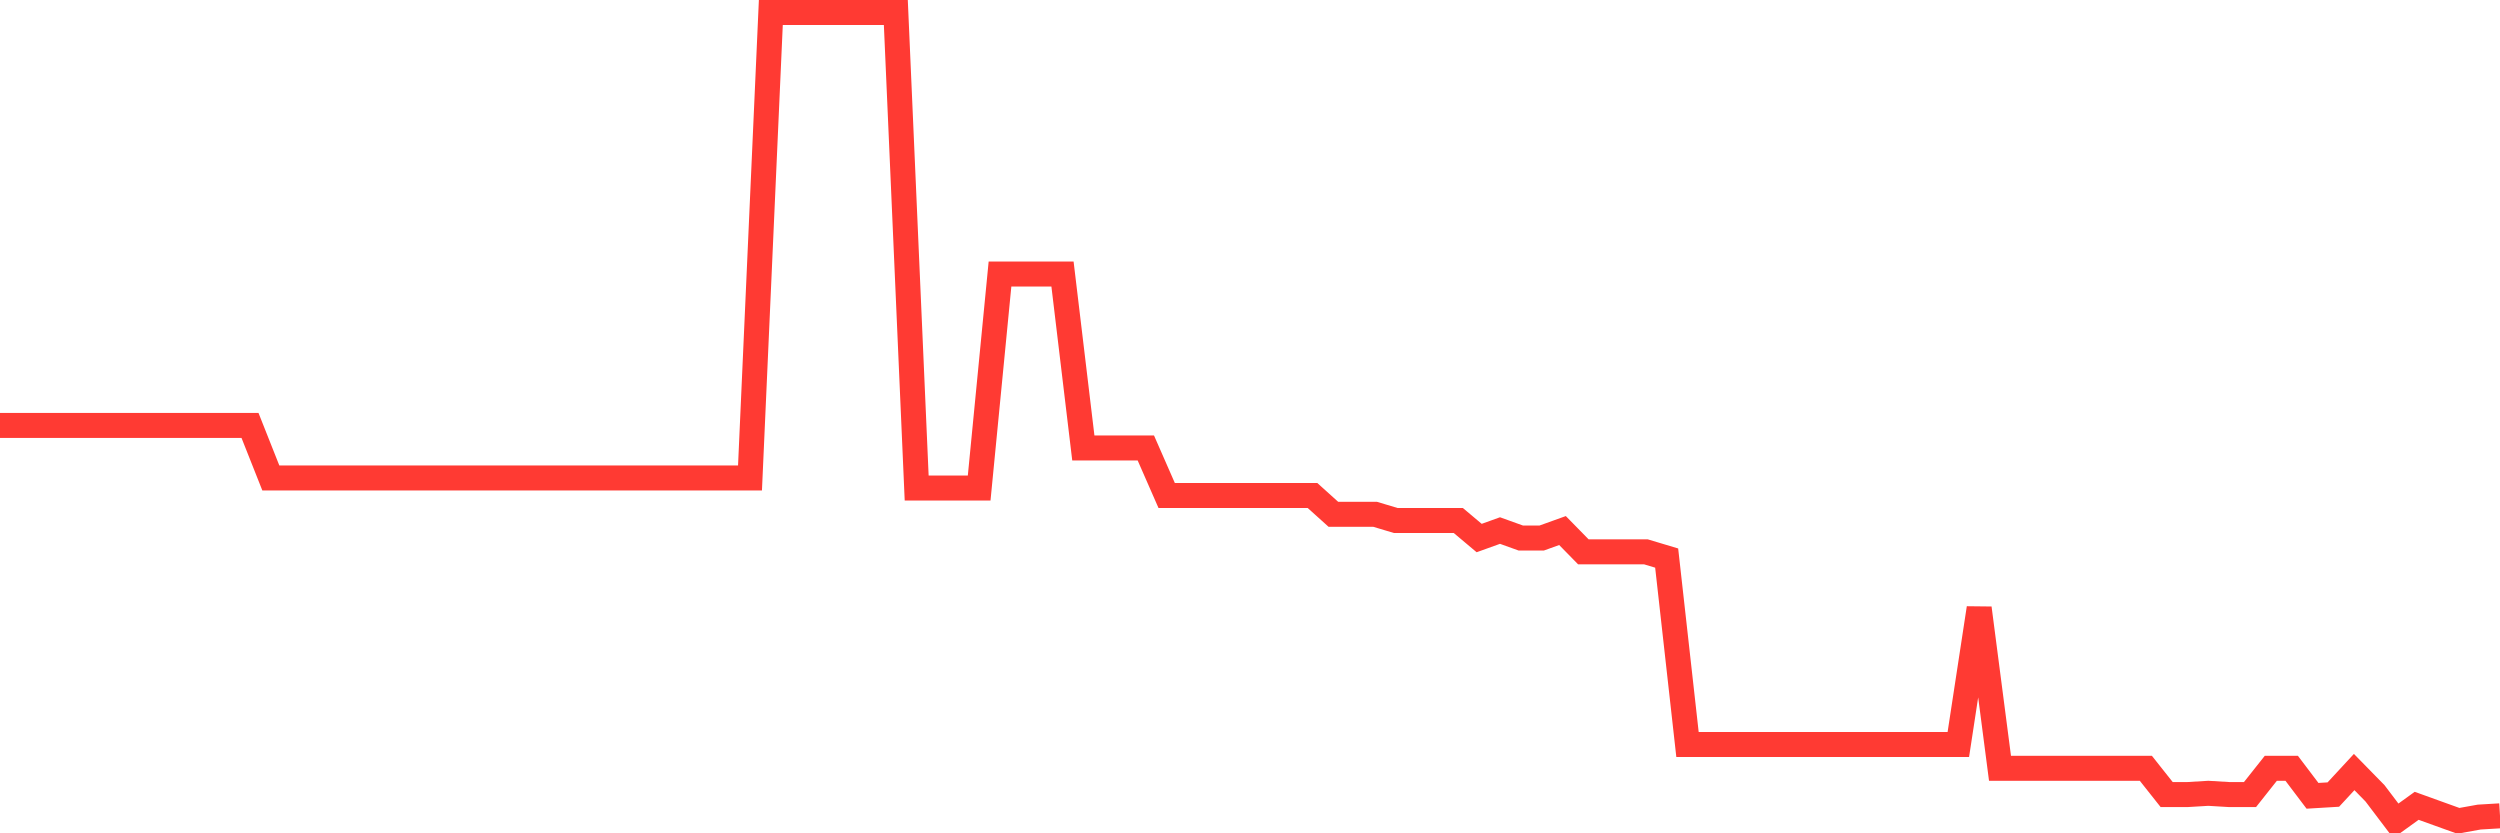 <svg
  xmlns="http://www.w3.org/2000/svg"
  xmlns:xlink="http://www.w3.org/1999/xlink"
  width="120"
  height="40"
  viewBox="0 0 120 40"
  preserveAspectRatio="none"
>
  <polyline
    points="0,20.42 1,20.42 2,20.42 3,20.42 4,20.42 5,20.42 6,20.42 7,20.42 8,20.42 9,20.42 10,20.42 11,20.42 12,20.42 13,22.943 14,22.943 15,22.943 16,22.943 17,22.943 18,22.943 19,22.943 20,22.943 21,22.943 22,22.943 23,22.943 24,22.943 25,22.943 26,22.943 27,22.943 28,22.943 29,22.943 30,22.943 31,22.943 32,22.943 33,22.943 34,22.943 35,22.943 36,22.943 37,0.6 38,0.6 39,0.6 40,0.6 41,0.6 42,0.6 43,0.6 44,23.424 45,23.424 46,23.424 47,23.424 48,13.153 49,13.153 50,13.153 51,13.153 52,21.502 53,21.502 54,21.502 55,21.502 56,23.784 57,23.784 58,23.784 59,23.784 60,23.784 61,23.784 62,23.784 63,23.784 64,24.685 65,24.685 66,24.685 67,24.985 68,24.985 69,24.985 70,24.985 71,25.826 72,25.466 73,25.826 74,25.826 75,25.466 76,26.487 77,26.487 78,26.487 79,26.487 80,26.787 81,35.736 82,35.736 83,35.736 84,35.736 85,35.736 86,35.736 87,35.736 88,35.736 89,35.736 90,35.736 91,35.736 92,35.736 93,35.736 94,35.736 95,29.189 96,36.877 97,36.877 98,36.877 99,36.877 100,36.877 101,36.877 102,36.877 103,36.877 104,38.139 105,38.139 106,38.079 107,38.139 108,38.139 109,36.877 110,36.877 111,38.199 112,38.139 113,37.058 114,38.079 115,39.4 116,38.679 117,39.04 118,39.4 119,39.22 120,39.16"
    fill="none"
    stroke="#ff3a33"
    stroke-width="1.2"
  >
  </polyline>
</svg>